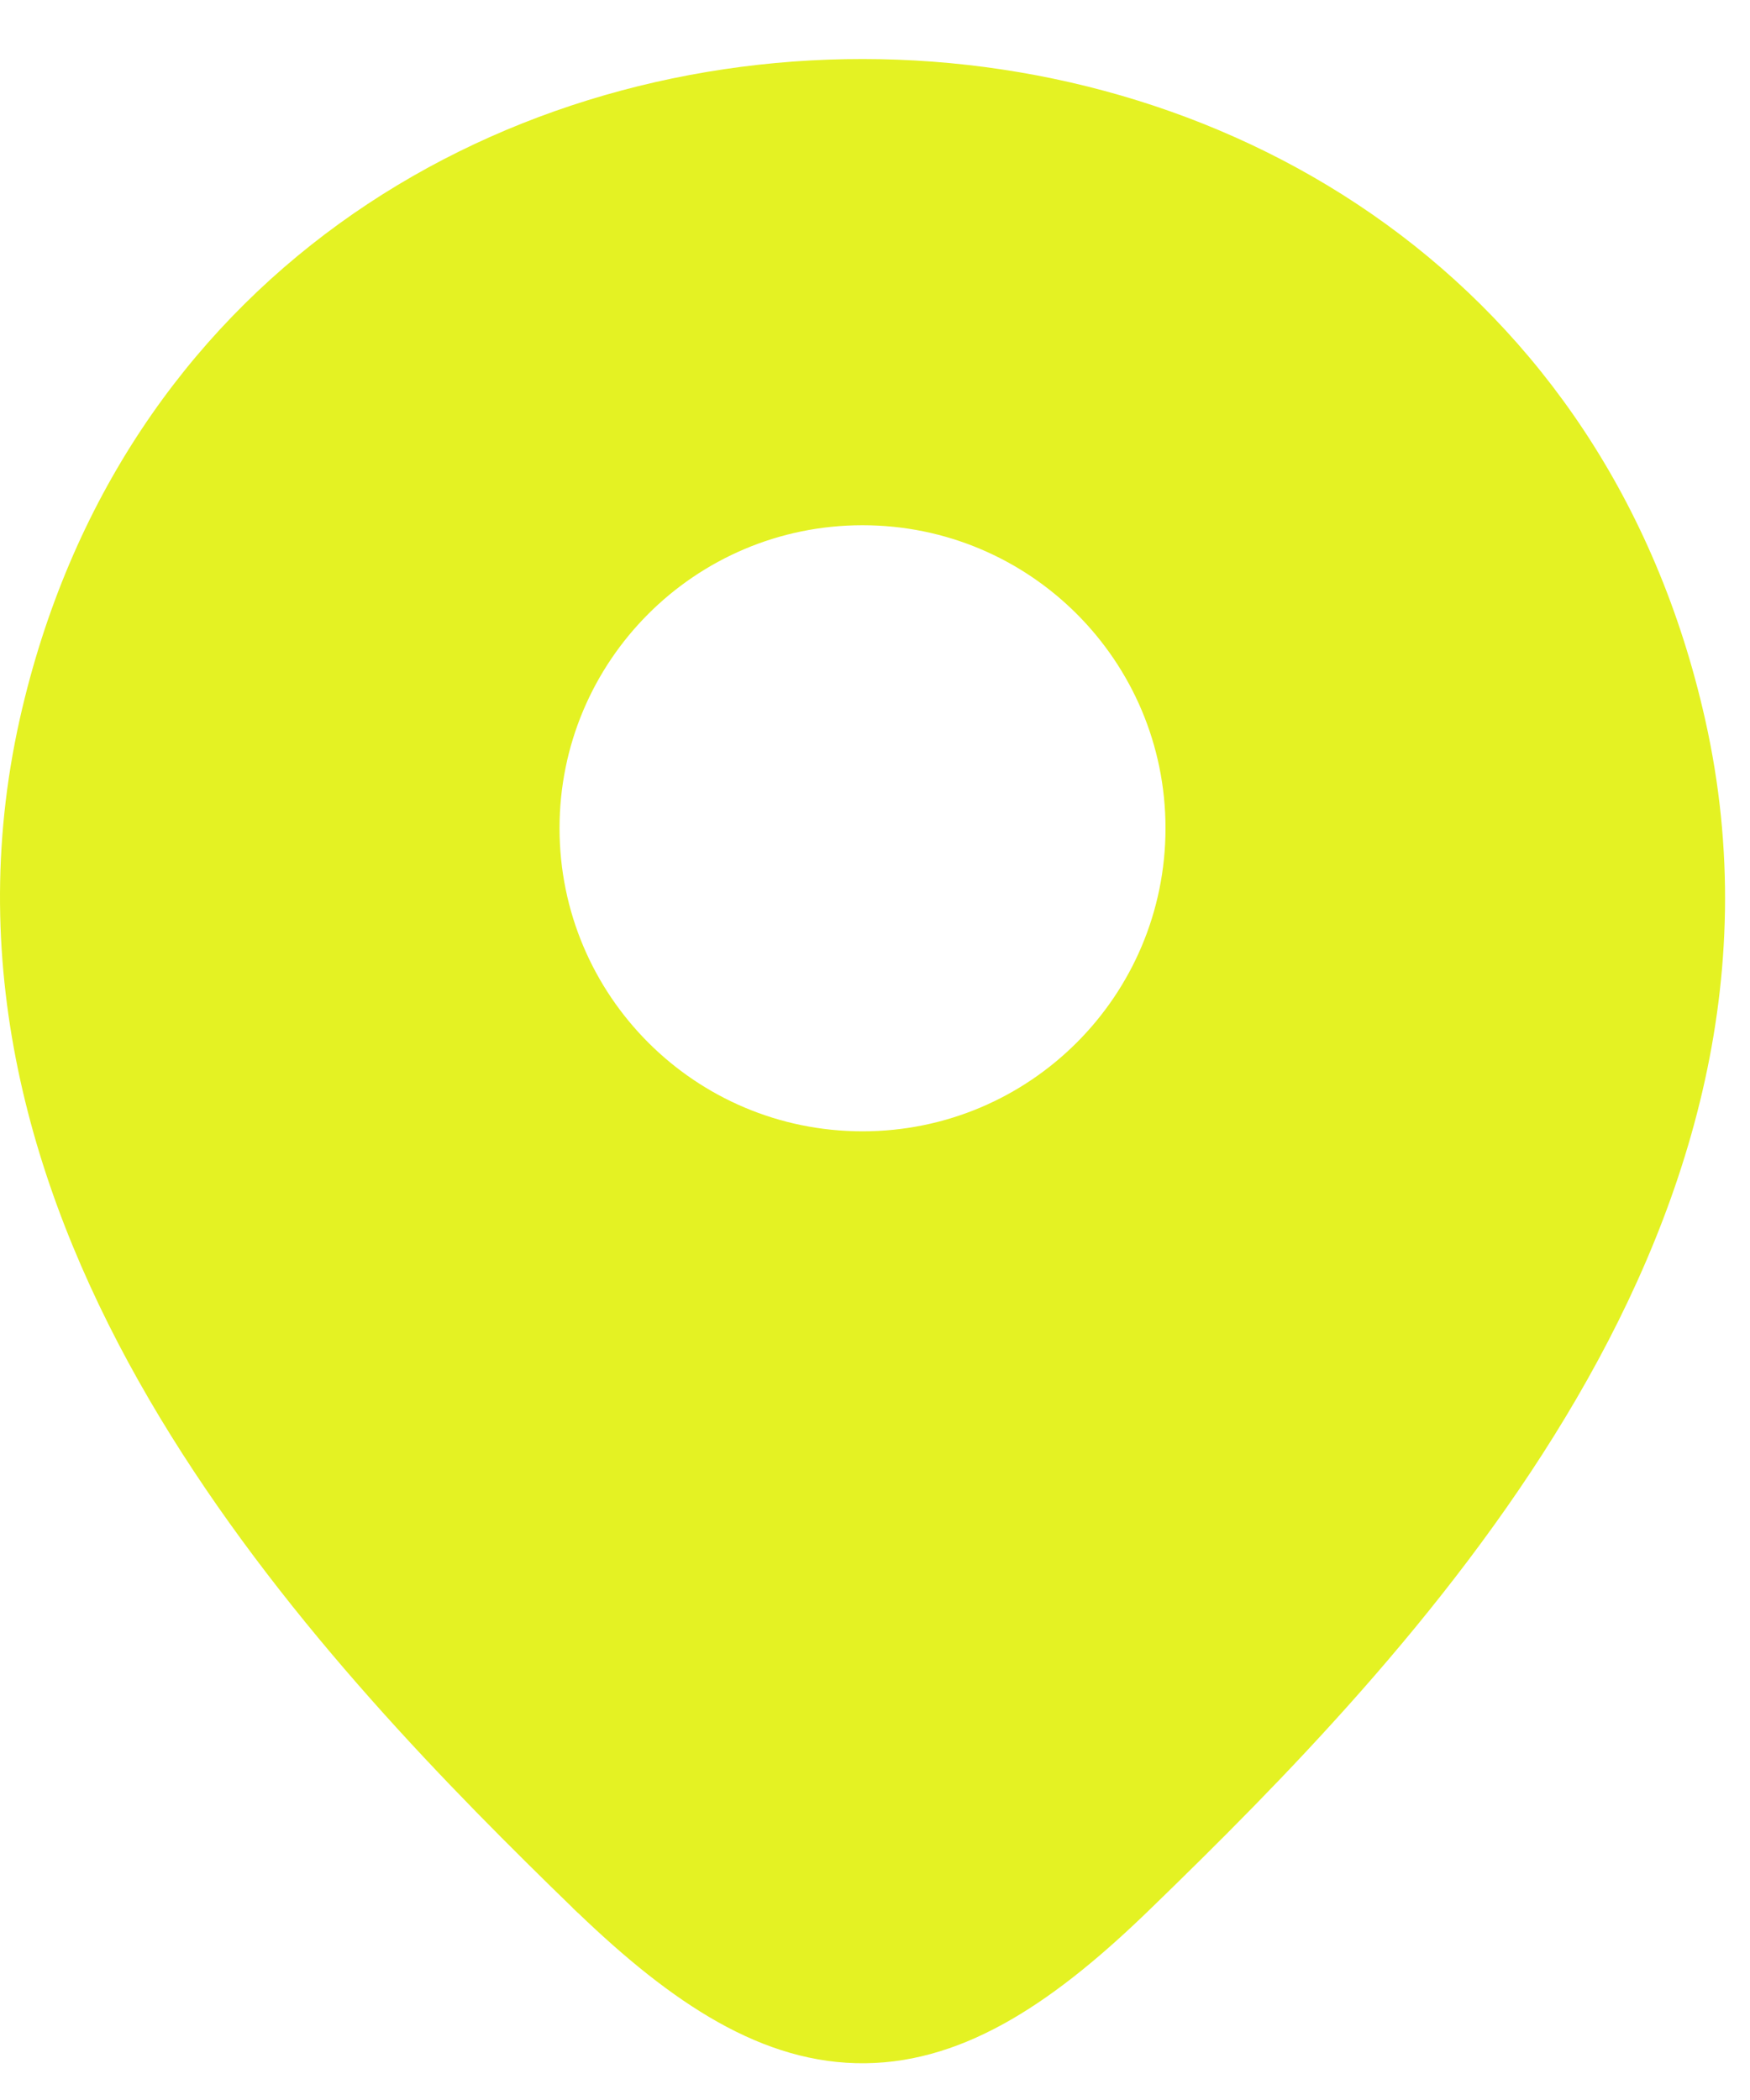 <svg width="15" height="18" viewBox="0 0 15 18" fill="none" xmlns="http://www.w3.org/2000/svg">
<path fill-rule="evenodd" clip-rule="evenodd" d="M4.908 16.353L4.952 16.395L4.956 16.398C5.758 17.168 6.536 17.695 7.417 17.685C8.293 17.675 9.068 17.134 9.87 16.353C10.969 15.287 12.392 13.851 13.419 12.146C14.451 10.435 15.117 8.401 14.616 6.169C12.923 -1.376 1.871 -1.385 0.17 6.161C-0.316 8.33 0.298 10.314 1.279 11.996C2.256 13.671 3.623 15.094 4.719 16.168C4.783 16.23 4.846 16.292 4.908 16.352L4.908 16.353ZM7.393 4.502C5.958 4.502 4.796 5.665 4.796 7.099C4.796 8.534 5.958 9.697 7.393 9.697C8.828 9.697 9.99 8.534 9.99 7.099C9.99 5.665 8.828 4.502 7.393 4.502Z" fill="#E4F223"/>
</svg>
